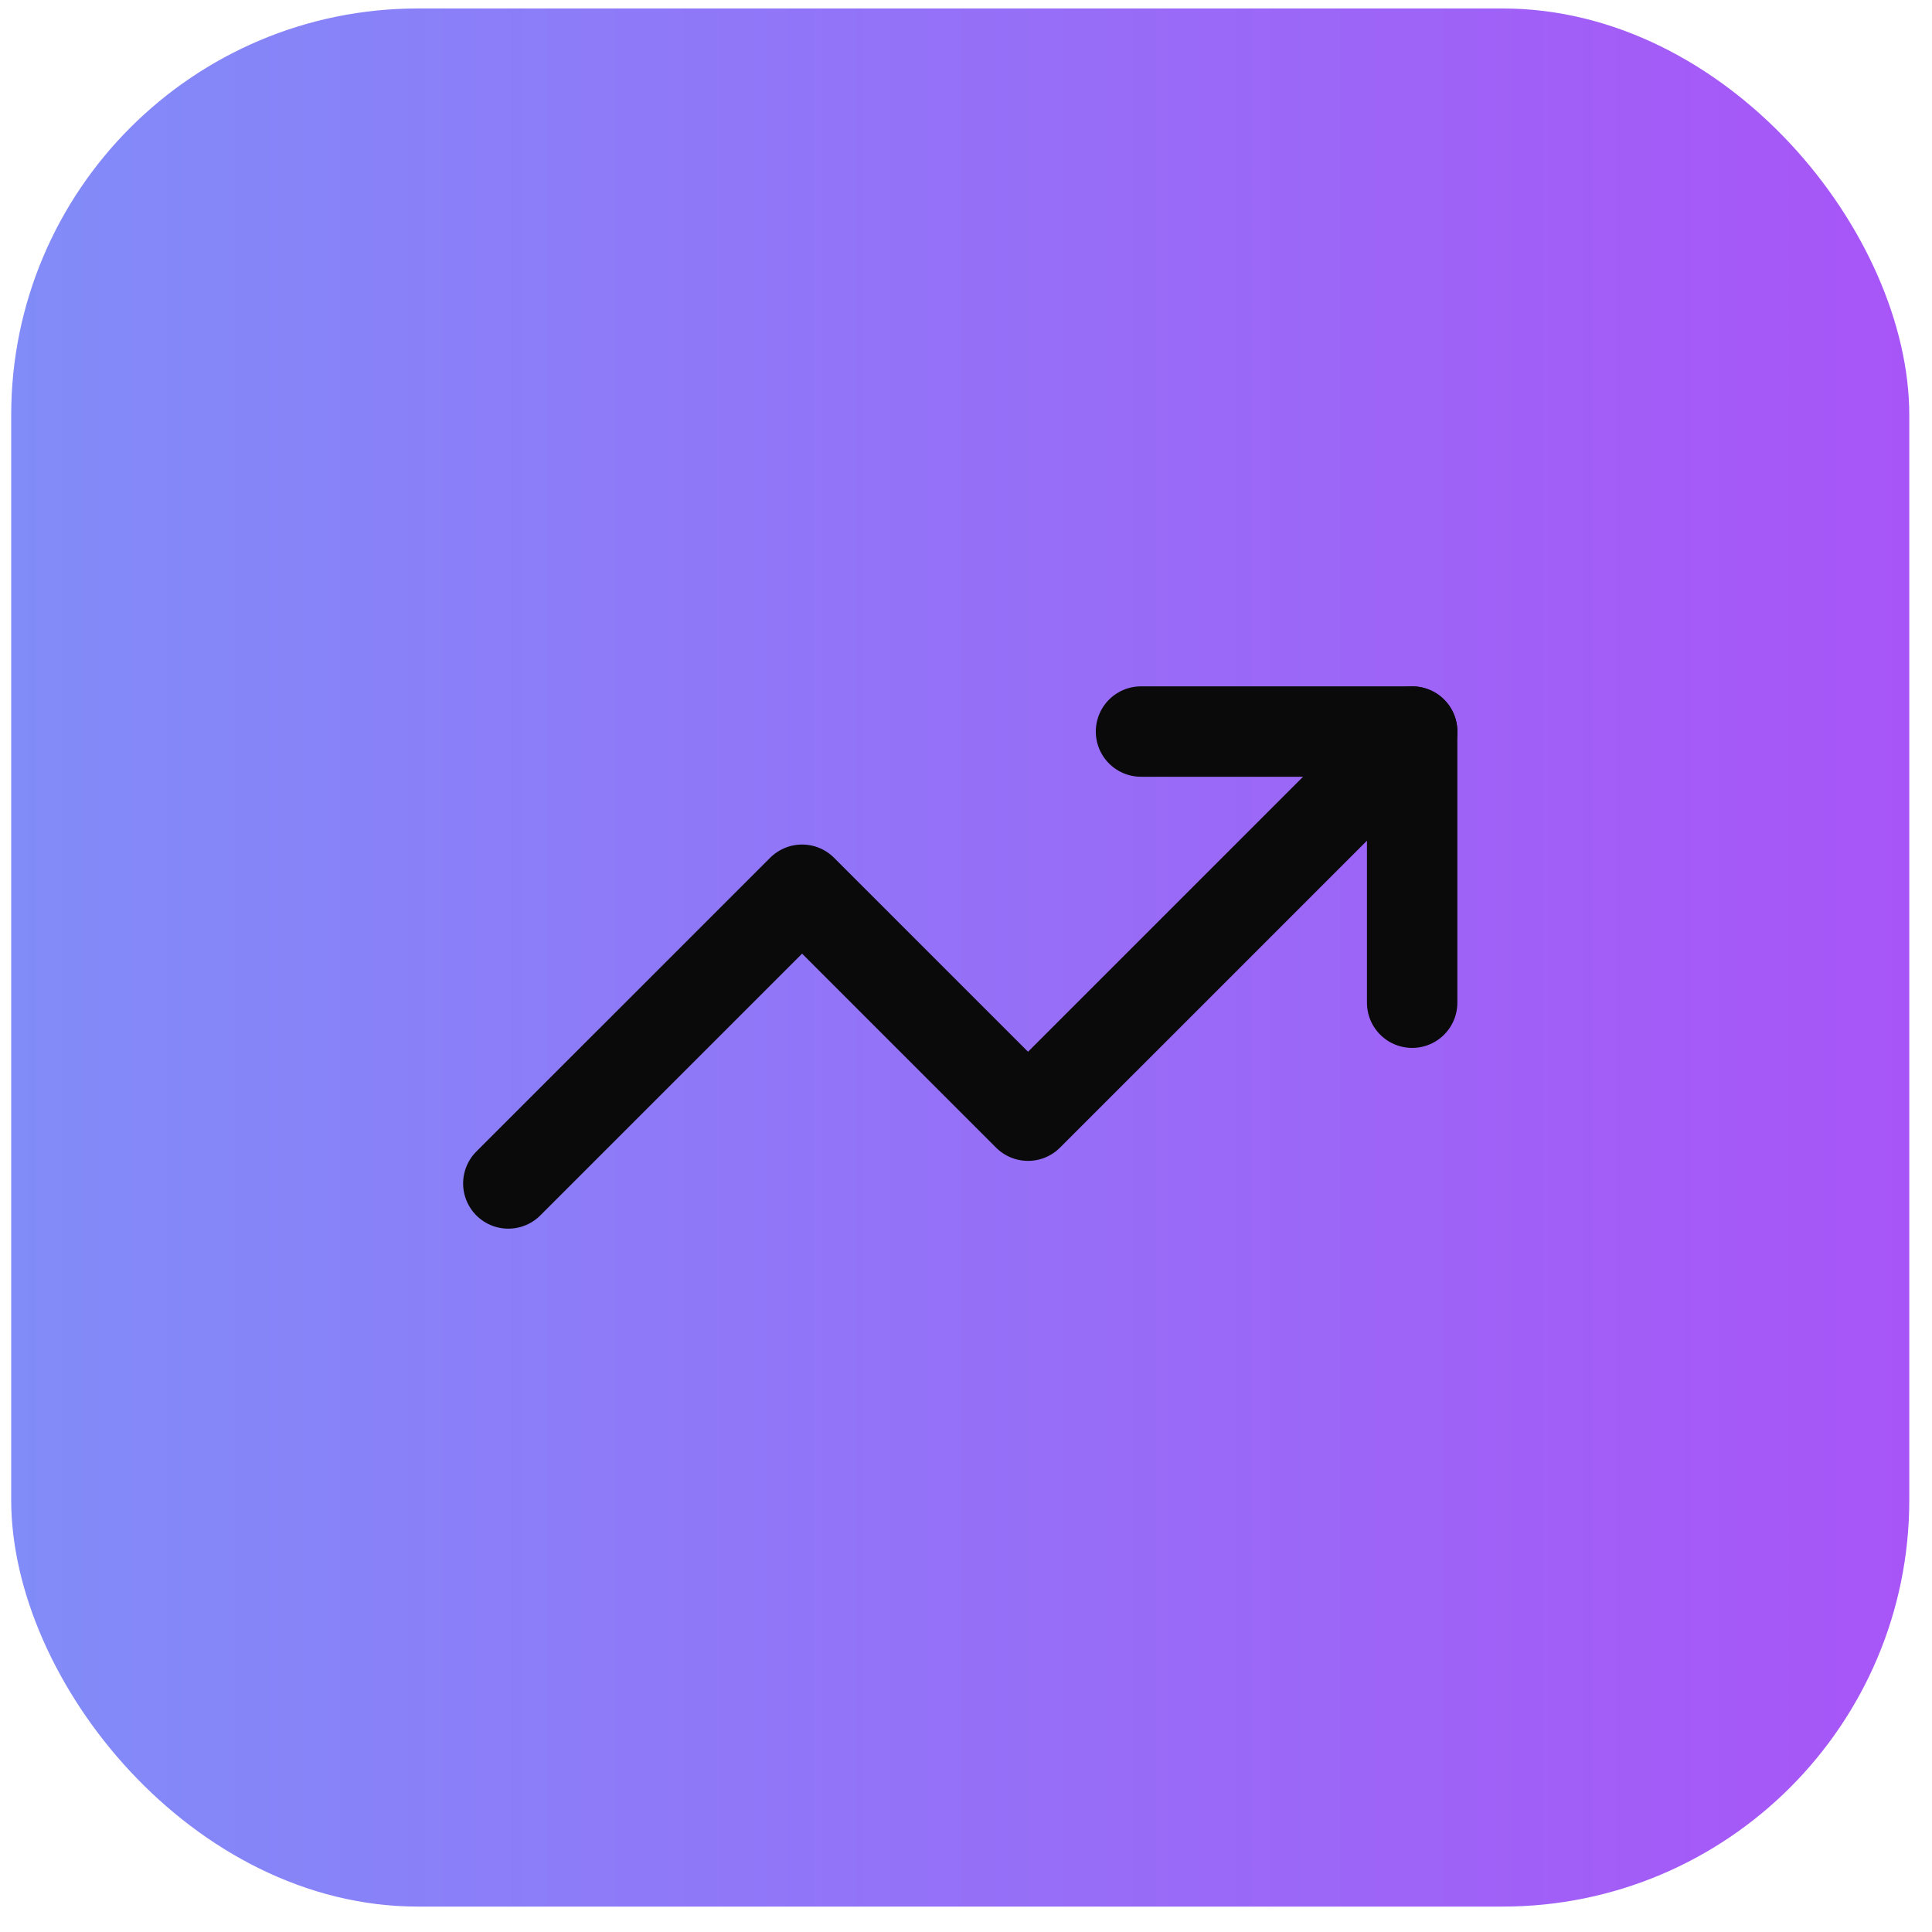 <?xml version="1.0" encoding="UTF-8"?> <svg xmlns="http://www.w3.org/2000/svg" width="57" height="57" viewBox="0 0 57 57" fill="none"><rect x="0.33" y="0.25" width="56" height="56" rx="12" fill="url(#paint0_linear_2_2803)"></rect><path d="M41.664 21.583L30.33 32.916L23.664 26.25L14.997 34.916" stroke="#0A0A0A" stroke-width="2.667" stroke-linecap="round" stroke-linejoin="round"></path><path d="M33.663 21.583H41.663V29.583" stroke="#0A0A0A" stroke-width="2.667" stroke-linecap="round" stroke-linejoin="round"></path><defs><linearGradient id="paint0_linear_2_2803" x1="0.33" y1="28.25" x2="56.33" y2="28.25" gradientUnits="userSpaceOnUse"><stop stop-color="#818CF8"></stop><stop offset="1" stop-color="#A855F7"></stop></linearGradient></defs></svg> 